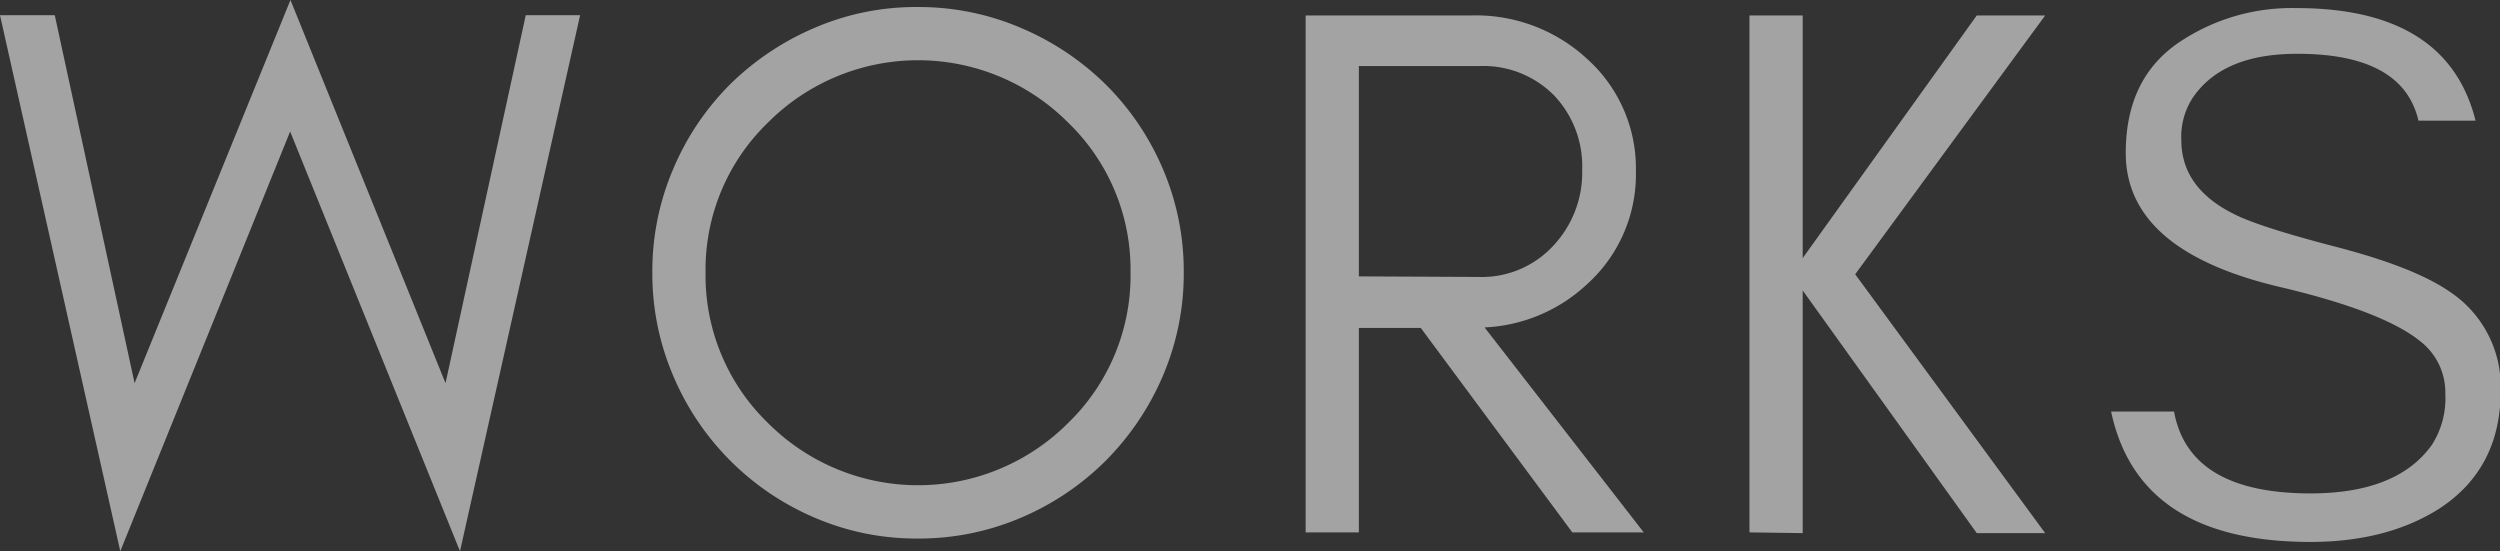 <svg xmlns="http://www.w3.org/2000/svg" width="309.08" height="68.15" viewBox="0 0 309.08 68.15"><rect x="0" y="0" width="309.08" height="68.15" fill="#333333" stroke="none"/><defs><style>.cls-1{opacity:0.55;}.cls-2{fill:#fff;}</style></defs><title>アセット 9</title><g id="レイヤー_2" data-name="レイヤー 2"><g id="text"><g class="cls-1"><path class="cls-2" d="M71.72,1.88,56.87,68.15l-21-51.89-21,51.89L0,1.88H6.77l9.87,45.49L35.91,0,55.08,47.37,65,1.88Z"/><path class="cls-2" d="M143.77,46.46a33.46,33.46,0,0,1-7.05,10.48A33.12,33.12,0,0,1,126.24,64a32.12,32.12,0,0,1-12.79,2.58A31.73,31.73,0,0,1,100.72,64,33,33,0,0,1,83.23,46.46a32.08,32.08,0,0,1-2.58-12.78,32.09,32.09,0,0,1,2.58-12.79,32.78,32.78,0,0,1,7-10.43,33.66,33.66,0,0,1,10.44-7A31.57,31.57,0,0,1,113.45.87a32,32,0,0,1,12.79,2.59,33.49,33.49,0,0,1,10.48,7,32.78,32.78,0,0,1,7.05,10.43,32.09,32.09,0,0,1,2.58,12.79A32.08,32.08,0,0,1,143.77,46.46Zm-11.71-31.3a26.19,26.19,0,0,0-37.12,0,25.25,25.25,0,0,0-7.71,18.52,25.37,25.37,0,0,0,7.71,18.61,26.22,26.22,0,0,0,37.12,0,25.37,25.37,0,0,0,7.71-18.61A25.25,25.25,0,0,0,132.06,15.16Z"/><path class="cls-2" d="M196.22,35.13a19.87,19.87,0,0,1-12.68,5.35l19.68,25.34h-8.83L175.65,40.54H168V65.82h-6.58V1.91h20.49a20.24,20.24,0,0,1,14.34,5.4,18.17,18.17,0,0,1,6,13.86A18.28,18.28,0,0,1,196.22,35.13Zm-13.39-.89a12,12,0,0,0,9.11-3.76A13.21,13.21,0,0,0,195.61,21a12.74,12.74,0,0,0-3.48-9.21,12.31,12.31,0,0,0-9.3-3.62H168v26Z"/><path class="cls-2" d="M216.29,65.82V1.91h6.58v30l21.52-30h8.46l-23.49,32,23.49,32h-8.46l-21.52-30v30Z"/><path class="cls-2" d="M262.81,18.9q0-9,6.31-13.47A24.91,24.91,0,0,1,283.92,1q18.65,0,22.14,13.92H299q-1.92-8.28-15-8.27-9.26,0-12.94,5.49a8.82,8.82,0,0,0-1.38,5.16q0,5.88,6.39,9.1,3,1.59,12.78,4.13t14.17,5.64a14.06,14.06,0,0,1,6.14,12.16q0,9.63-7.63,14.58Q295.06,67,285.65,67,264.43,67,261,50.88h7.78Q270.63,61,285.66,61q10.71,0,15-6a10.69,10.69,0,0,0,1.66-6.31,8,8,0,0,0-3.09-6.49q-4.44-3.62-16.85-6.6Q262.8,31.14,262.81,18.9Z"/></g></g></g></svg>